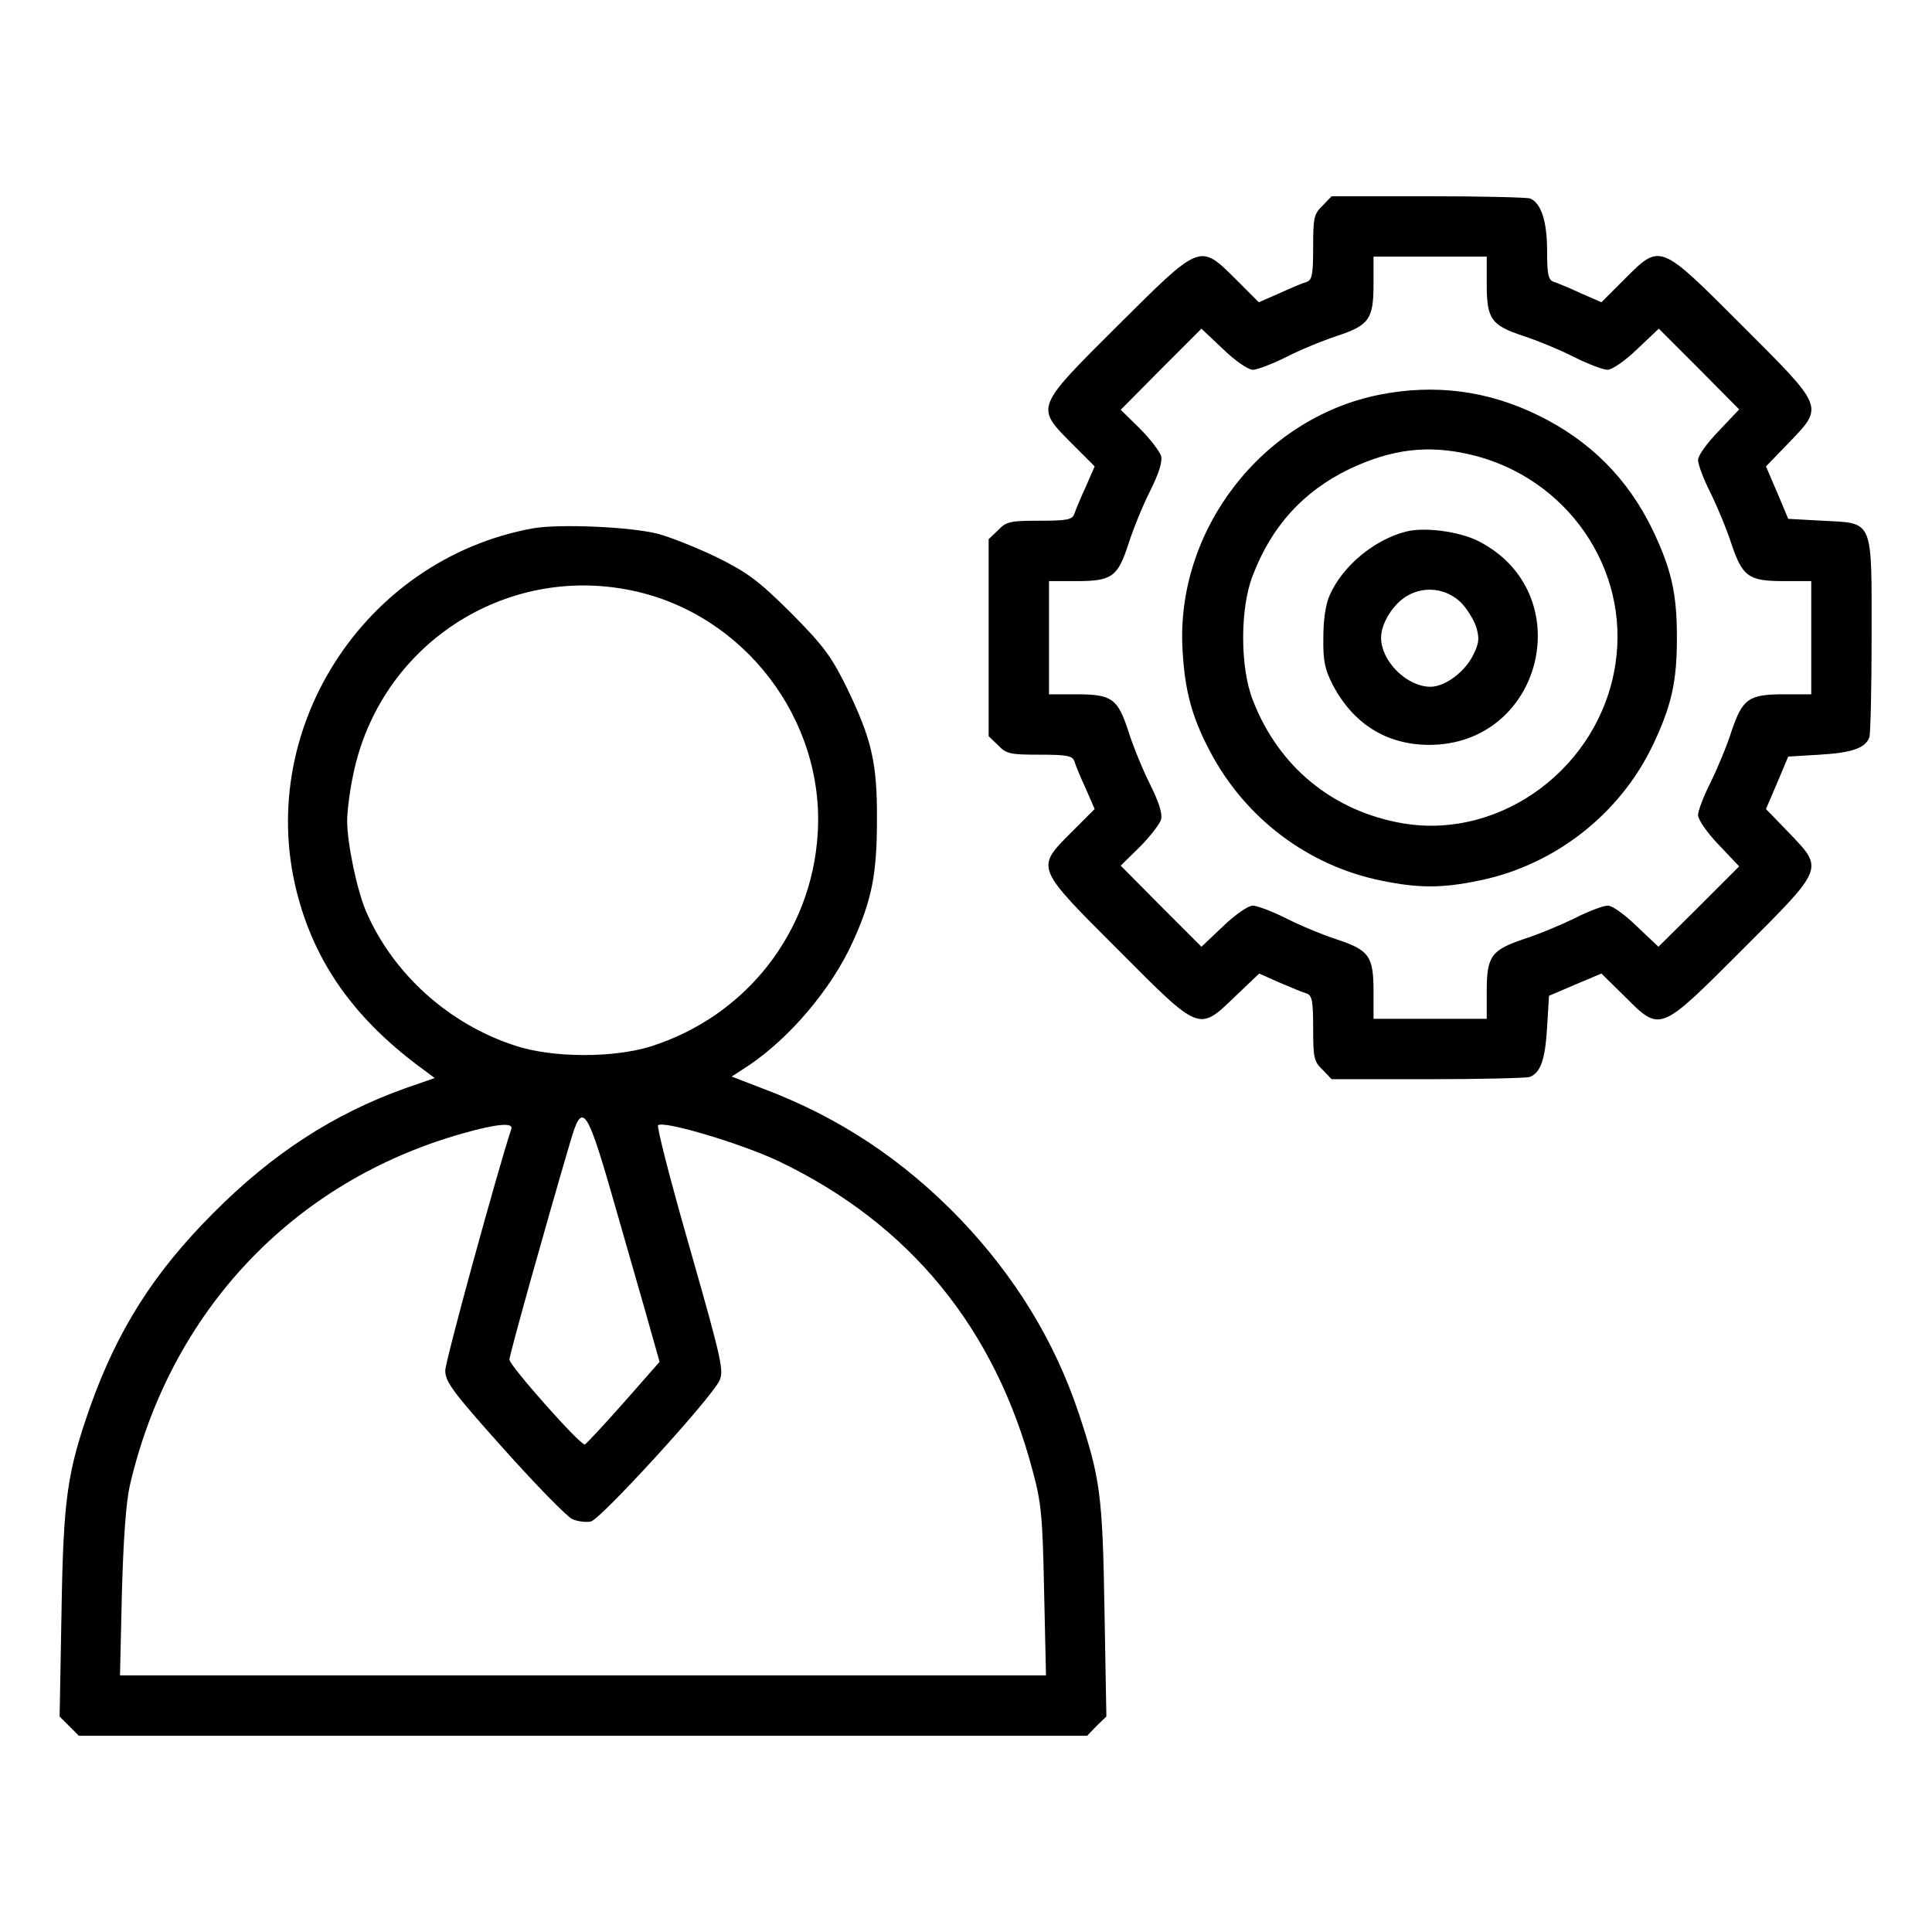 <?xml version="1.0" encoding="UTF-8"?>
<svg xmlns="http://www.w3.org/2000/svg" xmlns:xlink="http://www.w3.org/1999/xlink" width="300px" height="300px" viewBox="0 0 300 300" version="1.1">
<g id="surface1">
<path style=" stroke:none;fill-rule:nonzero;fill:rgb(0%,0%,0%);fill-opacity:1;" d="M 205.371 31.934 C 204.023 33.223 203.906 33.809 203.906 38.379 C 203.906 42.656 203.73 43.477 202.91 43.77 C 202.324 43.945 200.449 44.707 198.691 45.527 L 195.469 46.934 L 191.895 43.359 C 186.27 37.793 186.504 37.676 173.613 50.508 C 160.664 63.398 160.781 63.164 166.406 68.848 L 169.98 72.422 L 168.574 75.645 C 167.754 77.402 166.992 79.277 166.816 79.805 C 166.523 80.684 165.703 80.859 161.426 80.859 C 156.855 80.859 156.27 80.977 154.98 82.324 L 153.516 83.73 L 153.516 114.316 L 154.98 115.723 C 156.27 117.07 156.855 117.188 161.426 117.188 C 165.703 117.188 166.523 117.363 166.816 118.184 C 166.992 118.77 167.754 120.645 168.574 122.402 L 169.98 125.625 L 166.406 129.199 C 160.781 134.824 160.723 134.59 173.613 147.48 C 186.445 160.371 186.094 160.195 191.836 154.688 L 195.527 151.172 L 198.691 152.578 C 200.449 153.34 202.324 154.102 202.91 154.277 C 203.73 154.57 203.906 155.391 203.906 159.668 C 203.906 164.238 204.023 164.824 205.371 166.113 L 206.777 167.578 L 221.719 167.578 C 229.922 167.578 237.07 167.402 237.539 167.227 C 239.238 166.582 239.941 164.473 240.234 159.492 L 240.527 154.629 L 244.629 152.871 L 248.672 151.172 L 252.246 154.688 C 257.871 160.312 257.637 160.371 270.527 147.48 C 283.359 134.648 283.242 135 277.734 129.258 L 274.219 125.625 L 275.977 121.523 L 277.676 117.48 L 282.539 117.188 C 287.52 116.895 289.629 116.191 290.273 114.492 C 290.449 114.023 290.625 106.875 290.625 98.73 C 290.625 80.449 290.977 81.27 283.008 80.859 L 277.676 80.566 L 275.977 76.523 L 274.219 72.422 L 277.734 68.789 C 283.242 63.047 283.359 63.398 270.527 50.566 C 257.637 37.676 257.871 37.734 252.246 43.359 L 248.672 46.934 L 245.449 45.527 C 243.691 44.707 241.816 43.945 241.289 43.77 C 240.41 43.477 240.234 42.656 240.234 38.965 C 240.234 34.336 239.297 31.523 237.598 30.82 C 237.07 30.645 229.922 30.469 221.719 30.469 L 206.777 30.469 Z M 230.859 44.121 C 230.859 49.57 231.562 50.508 236.484 52.148 C 238.652 52.852 242.227 54.316 244.395 55.43 C 246.621 56.543 248.965 57.422 249.609 57.422 C 250.312 57.422 252.363 56.016 254.238 54.199 L 257.578 51.035 L 263.848 57.305 L 270.059 63.574 L 266.895 66.914 C 265.078 68.789 263.672 70.723 263.672 71.426 C 263.672 72.129 264.551 74.473 265.664 76.641 C 266.719 78.809 268.184 82.324 268.887 84.551 C 270.586 89.531 271.523 90.234 276.973 90.234 L 281.25 90.234 L 281.25 107.812 L 276.973 107.812 C 271.523 107.812 270.586 108.516 268.887 113.496 C 268.184 115.723 266.719 119.238 265.664 121.406 C 264.551 123.574 263.672 125.918 263.672 126.562 C 263.672 127.266 265.078 129.316 266.895 131.191 L 270.059 134.531 L 263.789 140.801 L 257.52 147.012 L 254.18 143.848 C 252.305 142.031 250.371 140.625 249.668 140.625 C 248.965 140.625 246.621 141.504 244.453 142.617 C 242.285 143.672 238.77 145.137 236.543 145.84 C 231.562 147.539 230.859 148.477 230.859 153.926 L 230.859 158.203 L 213.281 158.203 L 213.281 153.926 C 213.281 148.477 212.578 147.539 207.656 145.898 C 205.488 145.195 201.914 143.73 199.746 142.617 C 197.52 141.504 195.176 140.625 194.531 140.625 C 193.828 140.625 191.777 142.031 189.902 143.848 L 186.562 147.012 L 180.293 140.742 L 174.023 134.414 L 176.953 131.543 C 178.594 129.902 180.059 127.969 180.293 127.266 C 180.527 126.328 179.941 124.512 178.535 121.699 C 177.363 119.355 175.898 115.723 175.195 113.496 C 173.555 108.457 172.617 107.812 167.168 107.812 L 162.891 107.812 L 162.891 90.234 L 167.168 90.234 C 172.617 90.234 173.555 89.59 175.195 84.551 C 175.898 82.324 177.363 78.691 178.535 76.348 C 179.941 73.535 180.527 71.719 180.293 70.781 C 180.059 70.078 178.594 68.145 176.953 66.504 L 174.023 63.633 L 180.293 57.305 L 186.562 51.035 L 189.902 54.199 C 191.777 56.016 193.828 57.422 194.531 57.422 C 195.176 57.422 197.52 56.543 199.746 55.43 C 201.914 54.316 205.488 52.852 207.656 52.148 C 212.578 50.508 213.281 49.57 213.281 44.121 L 213.281 39.844 L 230.859 39.844 Z M 230.859 44.121 "/>
<path style=" stroke:none;fill-rule:nonzero;fill:rgb(0%,0%,0%);fill-opacity:1;" d="M 214.219 61.289 C 195.938 64.922 182.461 82.441 183.633 101.074 C 183.984 107.285 185.098 111.387 187.852 116.602 C 193.301 127.031 203.145 134.473 214.57 136.758 C 220.254 137.93 223.887 137.93 229.57 136.758 C 241.289 134.414 251.484 126.504 256.641 115.723 C 259.57 109.57 260.391 105.82 260.391 99.023 C 260.391 92.227 259.57 88.477 256.641 82.324 C 252.773 74.297 246.855 68.379 238.77 64.453 C 230.977 60.645 222.773 59.59 214.219 61.289 Z M 228.398 70.605 C 243.281 74.121 253.125 88.301 250.84 103.125 C 248.438 119.062 233.203 130.43 217.852 127.852 C 206.953 125.977 198.516 119.062 194.531 108.691 C 192.539 103.652 192.539 94.395 194.531 89.355 C 197.461 81.68 202.383 76.289 209.531 72.832 C 216.094 69.727 221.719 69.023 228.398 70.605 Z M 228.398 70.605 "/>
<path style=" stroke:none;fill-rule:nonzero;fill:rgb(0%,0%,0%);fill-opacity:1;" d="M 218.262 82.559 C 213.34 83.848 208.477 87.891 206.484 92.402 C 205.84 93.809 205.488 96.211 205.488 99.023 C 205.43 102.656 205.723 103.945 206.953 106.348 C 210.117 112.383 215.273 115.605 221.777 115.664 C 239.59 115.781 245.391 92.109 229.57 84.023 C 226.523 82.5 221.133 81.797 218.262 82.559 Z M 226.816 93.516 C 227.754 94.453 228.809 96.152 229.219 97.324 C 229.746 99.141 229.688 99.844 228.75 101.719 C 227.461 104.355 224.355 106.641 222.129 106.641 C 218.438 106.641 214.453 102.656 214.453 99.023 C 214.453 96.738 216.387 93.691 218.613 92.461 C 221.309 90.938 224.59 91.406 226.816 93.516 Z M 226.816 93.516 "/>
<path style=" stroke:none;fill-rule:nonzero;fill:rgb(0%,0%,0%);fill-opacity:1;" d="M 82.793 82.031 C 56.309 86.836 39.199 113.789 46.348 139.512 C 49.277 150.176 55.547 158.672 65.859 166.172 L 67.5 167.402 L 62.93 168.984 C 51.797 172.969 42.305 179.121 33.105 188.379 C 23.906 197.578 18.281 206.484 14.062 218.262 C 10.43 228.633 9.844 232.5 9.551 250.312 L 9.258 266.543 L 12.246 269.531 L 168.809 269.531 L 170.273 268.008 L 171.797 266.543 L 171.504 250.02 C 171.211 232.207 170.859 229.57 167.52 219.492 C 163.77 208.242 157.617 198.223 149.121 189.316 C 140.215 180.059 130.195 173.438 118.477 169.043 L 113.613 167.168 L 116.133 165.527 C 122.578 161.25 129.141 153.516 132.422 146.25 C 135.352 139.805 136.172 135.762 136.172 127.441 C 136.23 118.359 135.352 114.785 131.426 106.641 C 129.023 101.836 127.91 100.312 122.812 95.156 C 117.656 90.059 116.133 88.945 111.328 86.543 C 108.281 85.078 104.18 83.438 102.246 82.91 C 97.969 81.797 86.953 81.328 82.793 82.031 Z M 98.145 91.699 C 115.547 95.332 128.086 111.738 126.973 129.434 C 126.035 144.785 115.84 157.793 101.074 162.48 C 95.273 164.297 85.781 164.297 79.98 162.363 C 69.668 159.023 60.996 151.172 56.836 141.504 C 55.43 138.223 53.906 130.957 53.906 127.441 C 53.906 125.977 54.316 122.754 54.844 120.293 C 58.945 100.254 78.281 87.539 98.145 91.699 Z M 95.918 188.672 C 98.262 196.875 100.723 205.371 101.309 207.539 L 102.422 211.465 L 96.855 217.793 C 93.75 221.309 91.055 224.18 90.82 224.297 C 90.176 224.531 79.102 212.051 79.102 211.113 C 79.102 210.41 84.551 190.898 88.535 177.363 C 90.469 170.742 91.055 171.562 95.918 188.672 Z M 79.395 175.312 C 77.344 181.465 69.141 211.348 69.141 212.812 C 69.141 214.57 70.254 216.094 78.281 225.059 C 83.262 230.625 88.066 235.547 88.887 235.898 C 89.707 236.25 90.996 236.426 91.758 236.25 C 93.223 235.957 110.215 217.383 111.68 214.453 C 112.441 212.93 112.148 211.465 107.168 194.004 C 104.18 183.633 101.953 174.961 102.188 174.727 C 103.008 173.965 115.078 177.539 120.996 180.352 C 141.27 190.078 154.512 206.25 160.371 228.457 C 161.719 233.438 161.895 235.605 162.129 247.148 L 162.422 260.156 L 18.633 260.156 L 18.926 247.383 C 19.16 238.945 19.57 233.32 20.156 230.684 C 26.426 203.672 45.469 183.457 71.777 176.016 C 77.168 174.492 79.746 174.258 79.395 175.312 Z M 79.395 175.312 "/>
</g>
</svg>
